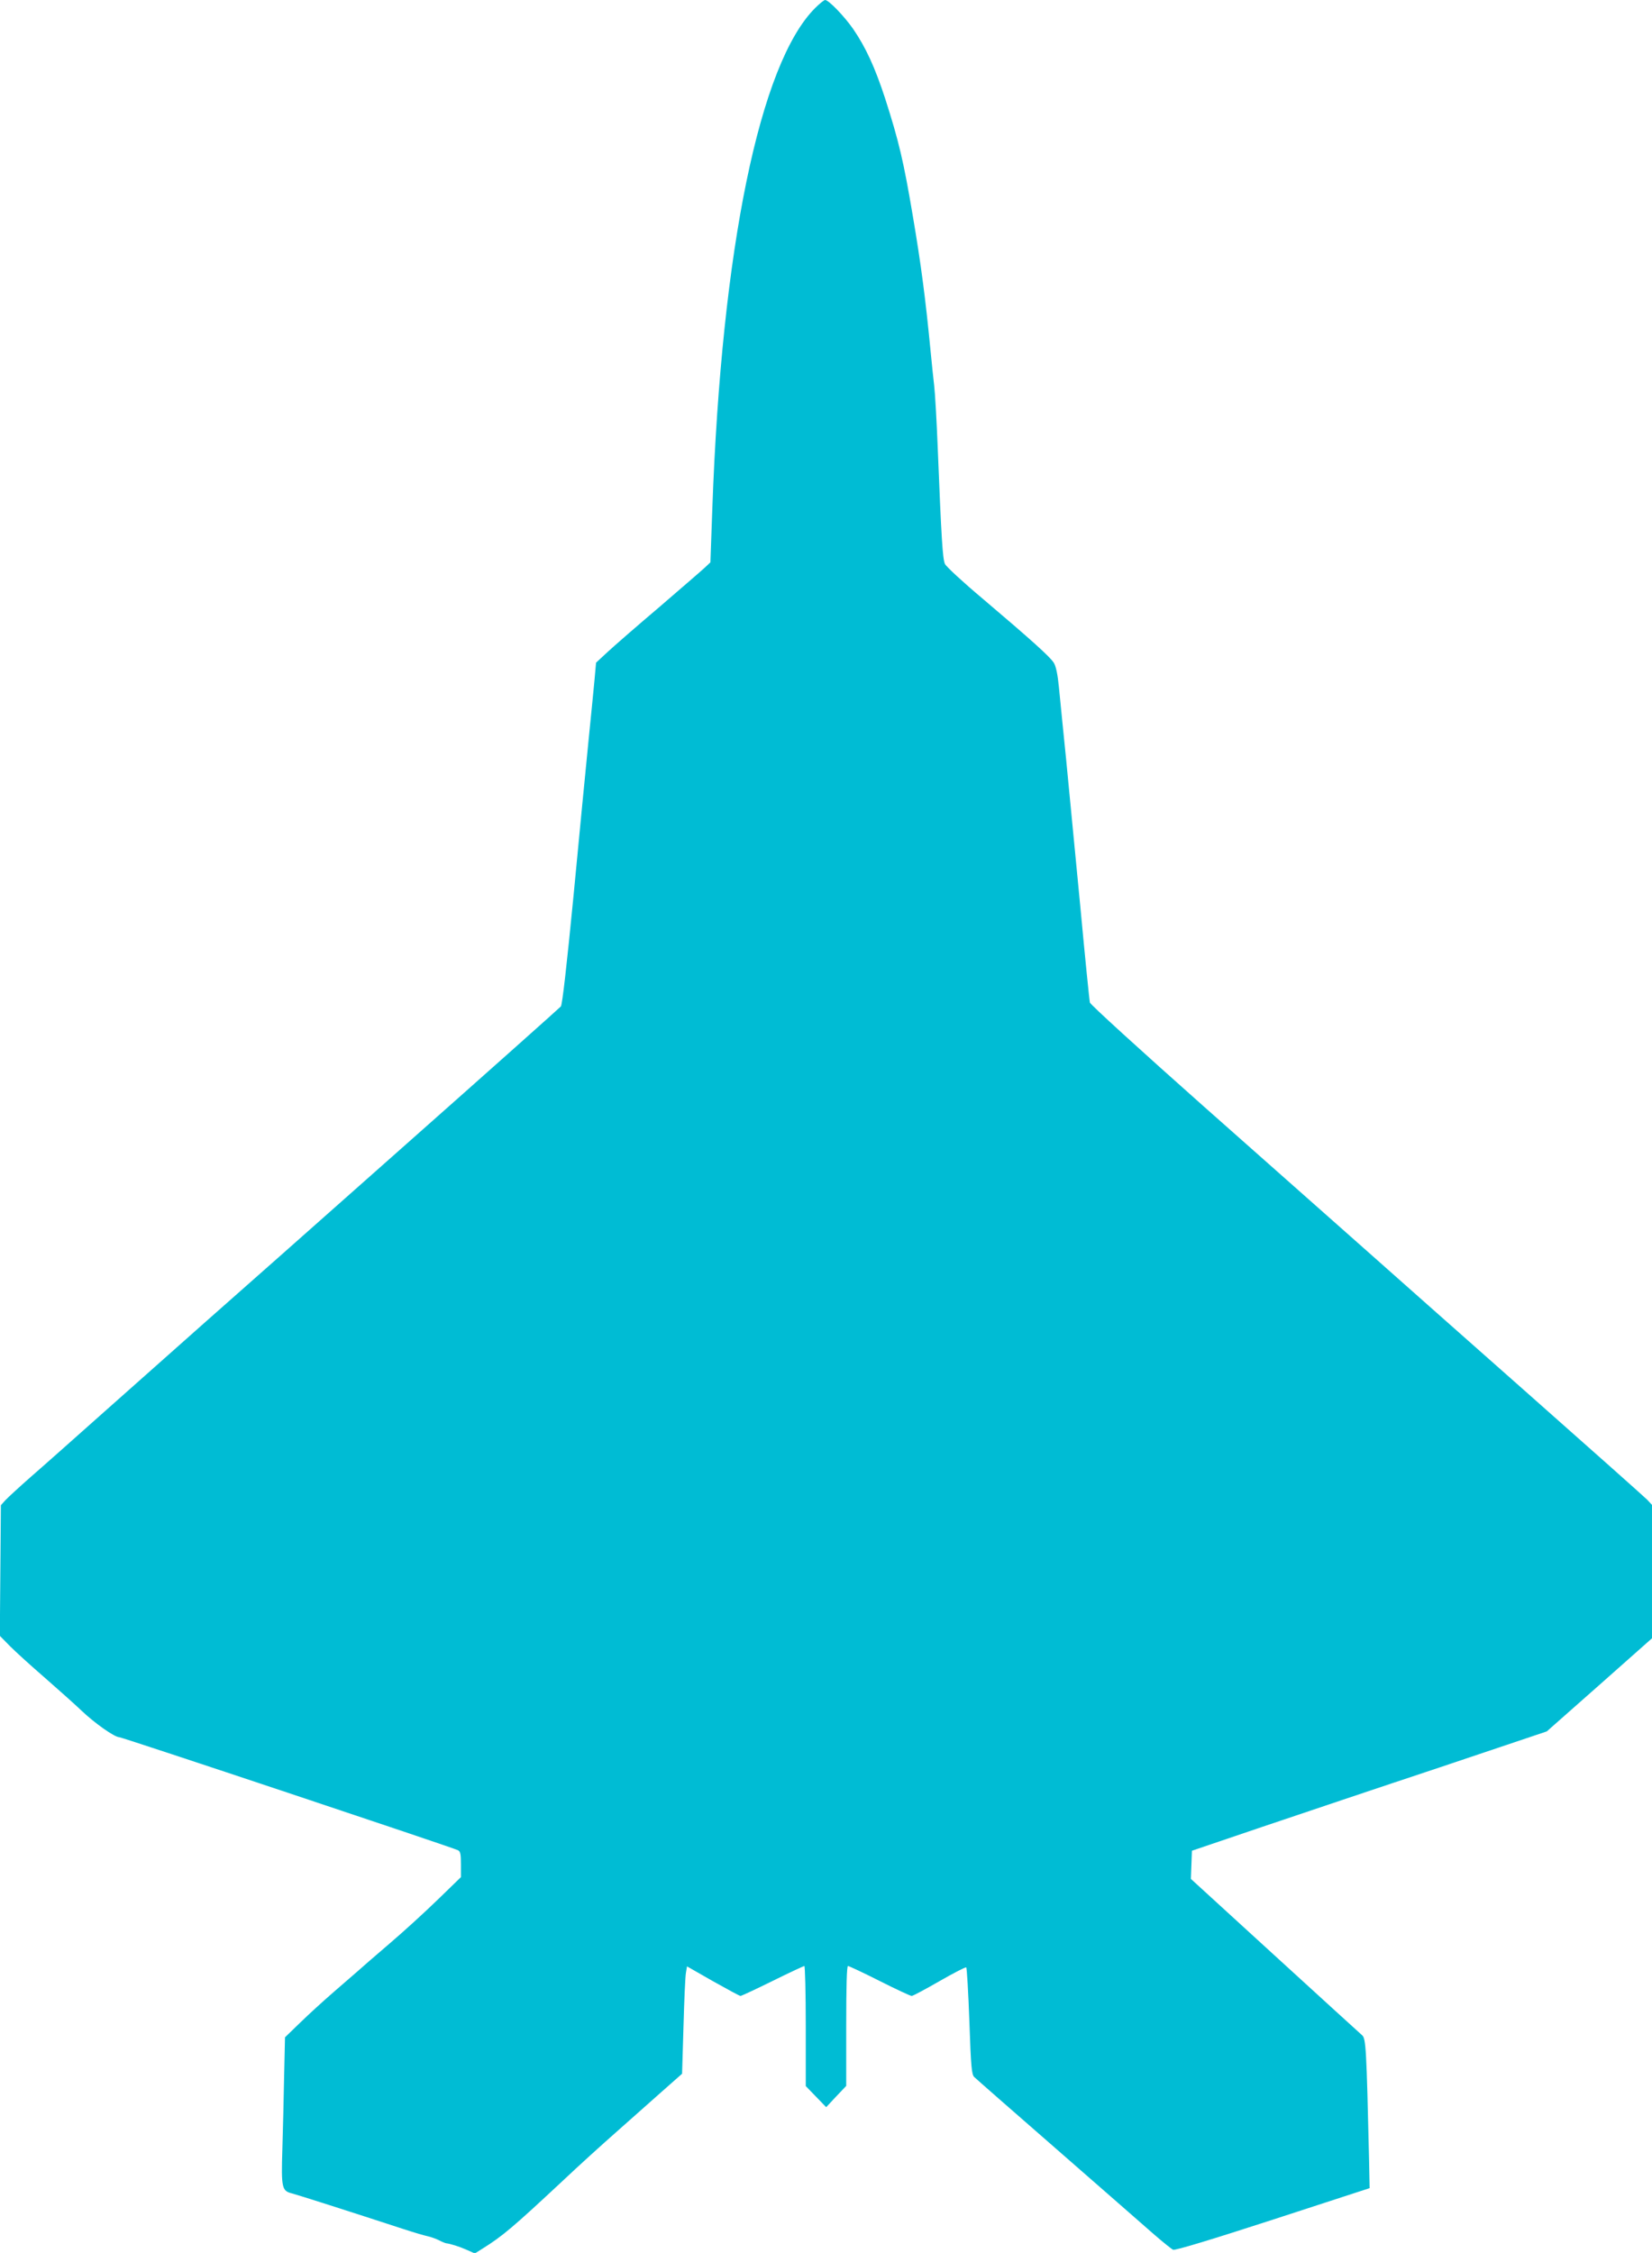 <?xml version="1.0" standalone="no"?>
<!DOCTYPE svg PUBLIC "-//W3C//DTD SVG 20010904//EN"
 "http://www.w3.org/TR/2001/REC-SVG-20010904/DTD/svg10.dtd">
<svg version="1.0" xmlns="http://www.w3.org/2000/svg"
 width="939pt" height="1280pt" viewBox="0 0 939 1280"
 preserveAspectRatio="xMidYMid meet">
<g transform="translate(0,1280) scale(0.1,-0.1)"
fill="#00bcd4" stroke="none">
<path d="M4632 12753 c-314 -315 -530 -1366 -583 -2838 l-11 -310 -32 -30
c-17 -16 -133 -116 -256 -222 -124 -105 -256 -220 -294 -255 l-68 -63 -9 -100
c-5 -55 -21 -215 -35 -355 -14 -140 -52 -531 -84 -869 -39 -401 -64 -619 -72
-629 -7 -8 -404 -362 -883 -786 -478 -424 -991 -878 -1140 -1009 -148 -132
-405 -359 -570 -506 -164 -146 -353 -314 -420 -372 -66 -58 -131 -118 -145
-133 l-25 -28 -3 -371 -3 -371 58 -59 c32 -32 119 -111 193 -175 74 -65 169
-149 210 -188 76 -73 191 -154 218 -154 16 0 1896 -627 1925 -642 14 -7 17
-22 17 -81 l0 -72 -132 -128 c-73 -71 -198 -185 -278 -253 -80 -68 -161 -139
-181 -157 -20 -17 -81 -70 -135 -117 -54 -47 -138 -123 -186 -170 l-88 -85 -5
-220 c-2 -121 -7 -308 -10 -415 -7 -221 -3 -238 55 -252 31 -8 332 -104 635
-203 55 -18 116 -36 135 -40 19 -4 49 -15 65 -23 17 -9 35 -16 40 -17 25 -3
74 -18 117 -37 l47 -21 43 27 c114 71 172 120 457 386 91 86 227 209 302 275
74 66 189 168 256 227 l120 106 8 269 c4 147 10 284 14 305 l6 36 147 -84 c82
-46 152 -84 157 -84 5 0 87 38 182 85 95 47 177 85 181 85 4 0 8 -153 8 -341
l0 -341 58 -60 58 -60 57 61 57 60 0 340 c0 223 3 341 10 341 6 0 87 -38 180
-85 93 -47 175 -85 182 -85 7 0 78 38 158 84 80 46 148 81 152 78 4 -4 12
-142 18 -307 9 -262 13 -302 28 -316 9 -9 220 -194 468 -410 248 -217 495
-432 548 -479 54 -47 105 -88 114 -92 11 -5 219 58 567 171 l550 179 -3 154
c-15 646 -18 696 -40 715 -12 10 -235 214 -497 453 l-476 435 3 80 3 80 395
134 c217 73 671 226 1009 338 l613 206 299 264 299 265 0 379 0 379 -27 29
c-16 16 -325 291 -688 612 -363 321 -779 689 -925 819 -146 129 -555 491 -908
804 -355 315 -645 579 -647 590 -3 12 -28 260 -55 551 -28 292 -64 665 -80
830 -17 165 -35 350 -41 410 -7 73 -17 120 -29 139 -21 34 -129 131 -405 365
-111 93 -207 182 -214 197 -13 30 -20 139 -41 662 -6 151 -15 308 -20 350 -5
43 -14 129 -20 192 -29 302 -55 499 -101 770 -53 315 -80 428 -158 671 -58
177 -110 290 -182 395 -51 73 -139 164 -159 164 -6 0 -32 -21 -58 -47z"/>
</g>
</svg>
